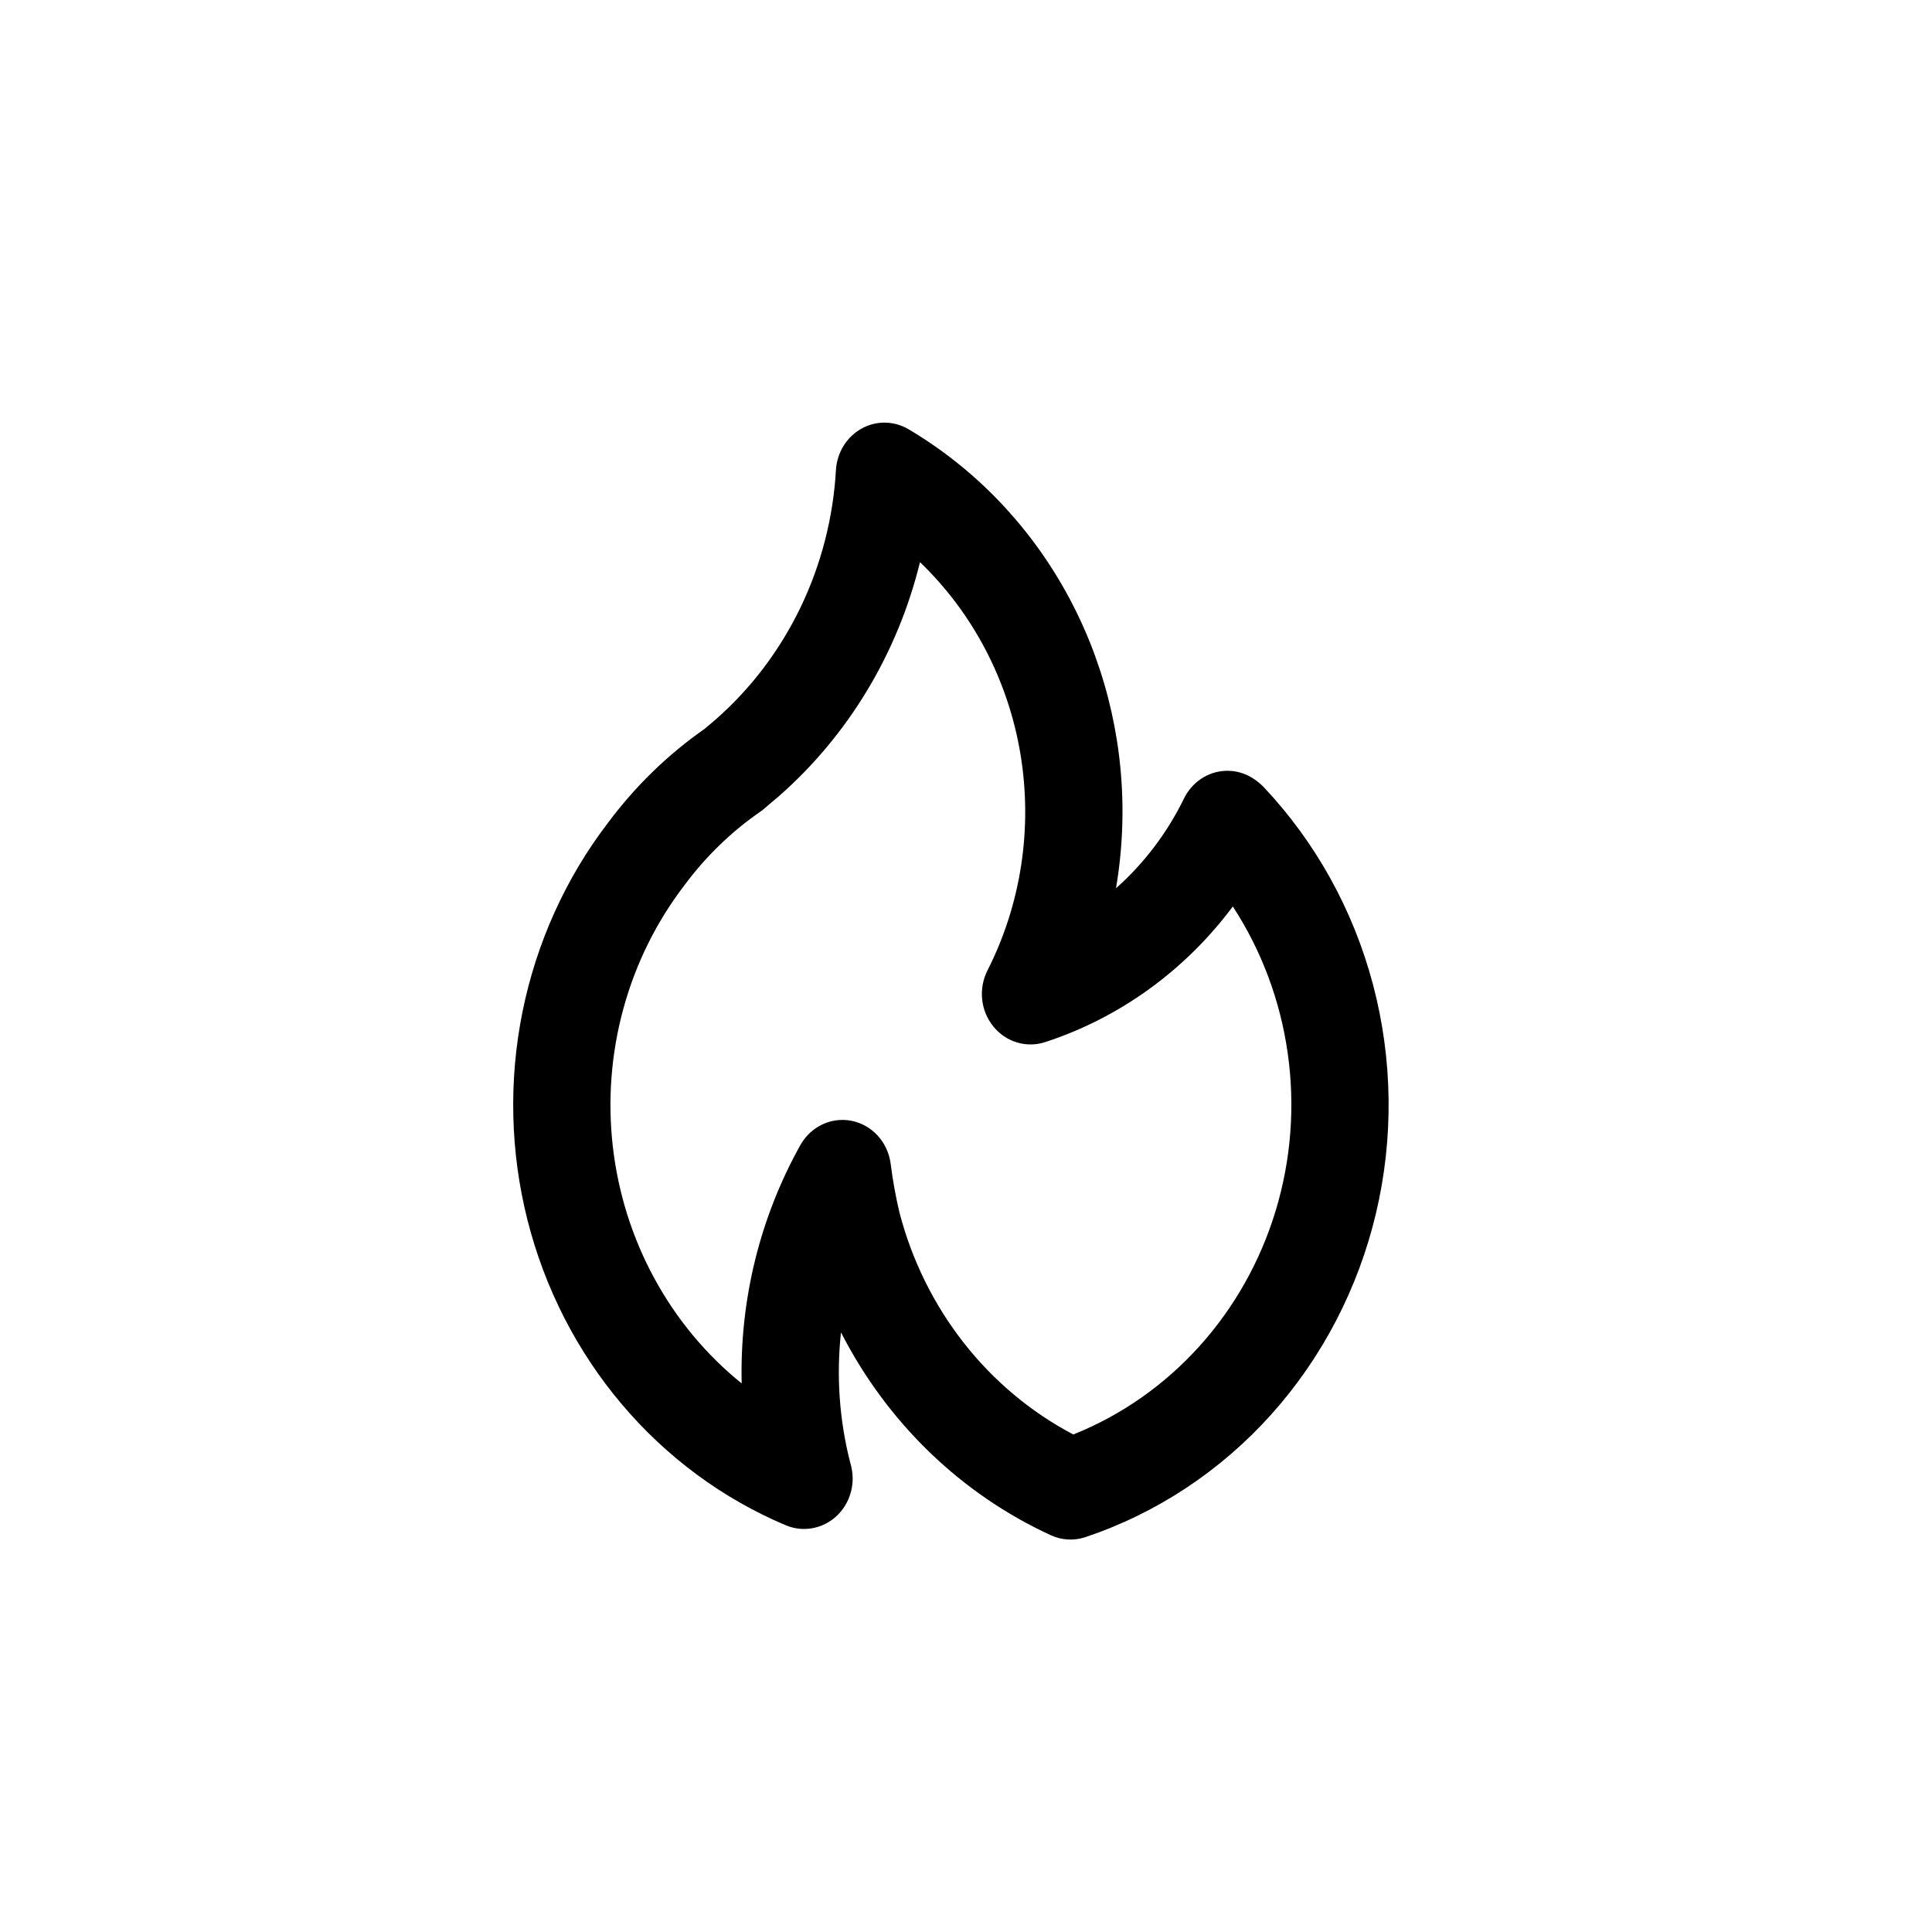 <svg width="64" height="64" viewBox="0 0 64 64" fill="none" xmlns="http://www.w3.org/2000/svg">
<path d="M25.809 26.369L25.806 26.372L25.802 26.375L25.809 26.369ZM41.846 26.057C41.734 25.945 41.61 25.847 41.476 25.765C41.286 25.648 41.075 25.574 40.857 25.546C40.638 25.518 40.416 25.537 40.205 25.601C39.994 25.666 39.797 25.774 39.628 25.921C39.459 26.067 39.32 26.248 39.221 26.452C38.666 27.587 37.901 28.598 36.969 29.425C37.111 28.591 37.183 27.746 37.184 26.9C37.187 24.324 36.532 21.793 35.287 19.566C34.041 17.338 32.25 15.493 30.094 14.218C29.857 14.078 29.589 14.003 29.316 14C29.043 13.997 28.774 14.066 28.534 14.201C28.294 14.336 28.09 14.532 27.943 14.77C27.796 15.009 27.709 15.282 27.692 15.565C27.602 17.151 27.202 18.702 26.518 20.123C25.833 21.544 24.878 22.806 23.71 23.832L23.339 24.146C22.118 24.999 21.037 26.051 20.137 27.261C18.739 29.089 17.771 31.231 17.309 33.515C16.847 35.8 16.904 38.165 17.475 40.422C18.047 42.68 19.117 44.769 20.602 46.522C22.086 48.276 23.943 49.646 26.026 50.525C26.271 50.628 26.536 50.668 26.799 50.64C27.062 50.612 27.314 50.518 27.534 50.365C27.753 50.212 27.933 50.005 28.057 49.763C28.181 49.521 28.246 49.251 28.246 48.976C28.244 48.799 28.217 48.622 28.165 48.453C27.805 47.047 27.701 45.583 27.859 44.136C29.384 47.121 31.831 49.488 34.807 50.855C35.17 51.023 35.581 51.046 35.96 50.918C38.311 50.13 40.43 48.731 42.114 46.854C43.797 44.976 44.991 42.683 45.581 40.192C46.171 37.701 46.137 35.094 45.484 32.62C44.83 30.146 43.578 27.887 41.846 26.057ZM35.555 47.519C34.151 46.78 32.912 45.743 31.919 44.474C30.927 43.205 30.202 41.734 29.793 40.155C29.668 39.624 29.571 39.086 29.503 38.543C29.457 38.198 29.309 37.876 29.078 37.622C28.847 37.369 28.545 37.197 28.216 37.13C28.114 37.109 28.011 37.099 27.907 37.099C27.624 37.099 27.346 37.176 27.101 37.324C26.856 37.471 26.652 37.682 26.511 37.937C25.174 40.331 24.502 43.062 24.569 45.828C23.393 44.879 22.41 43.697 21.678 42.351C20.945 41.005 20.477 39.521 20.301 37.986C20.125 36.451 20.244 34.894 20.652 33.407C21.059 31.92 21.747 30.532 22.675 29.322C23.38 28.372 24.23 27.548 25.192 26.884C25.233 26.856 25.273 26.825 25.311 26.792C25.311 26.792 25.789 26.381 25.805 26.372C28.101 24.356 29.733 21.648 30.476 18.623C32.231 20.308 33.402 22.547 33.806 24.993C34.209 27.44 33.824 29.956 32.709 32.151C32.562 32.444 32.501 32.776 32.535 33.105C32.569 33.433 32.697 33.744 32.901 33.998C33.105 34.251 33.376 34.437 33.682 34.53C33.987 34.624 34.312 34.621 34.616 34.523C37.084 33.72 39.255 32.151 40.839 30.028C41.79 31.487 42.412 33.15 42.658 34.894C42.905 36.637 42.769 38.416 42.261 40.097C41.753 41.778 40.886 43.319 39.725 44.604C38.564 45.889 37.139 46.885 35.555 47.519L35.555 47.519Z" fill="black"/>
</svg>
